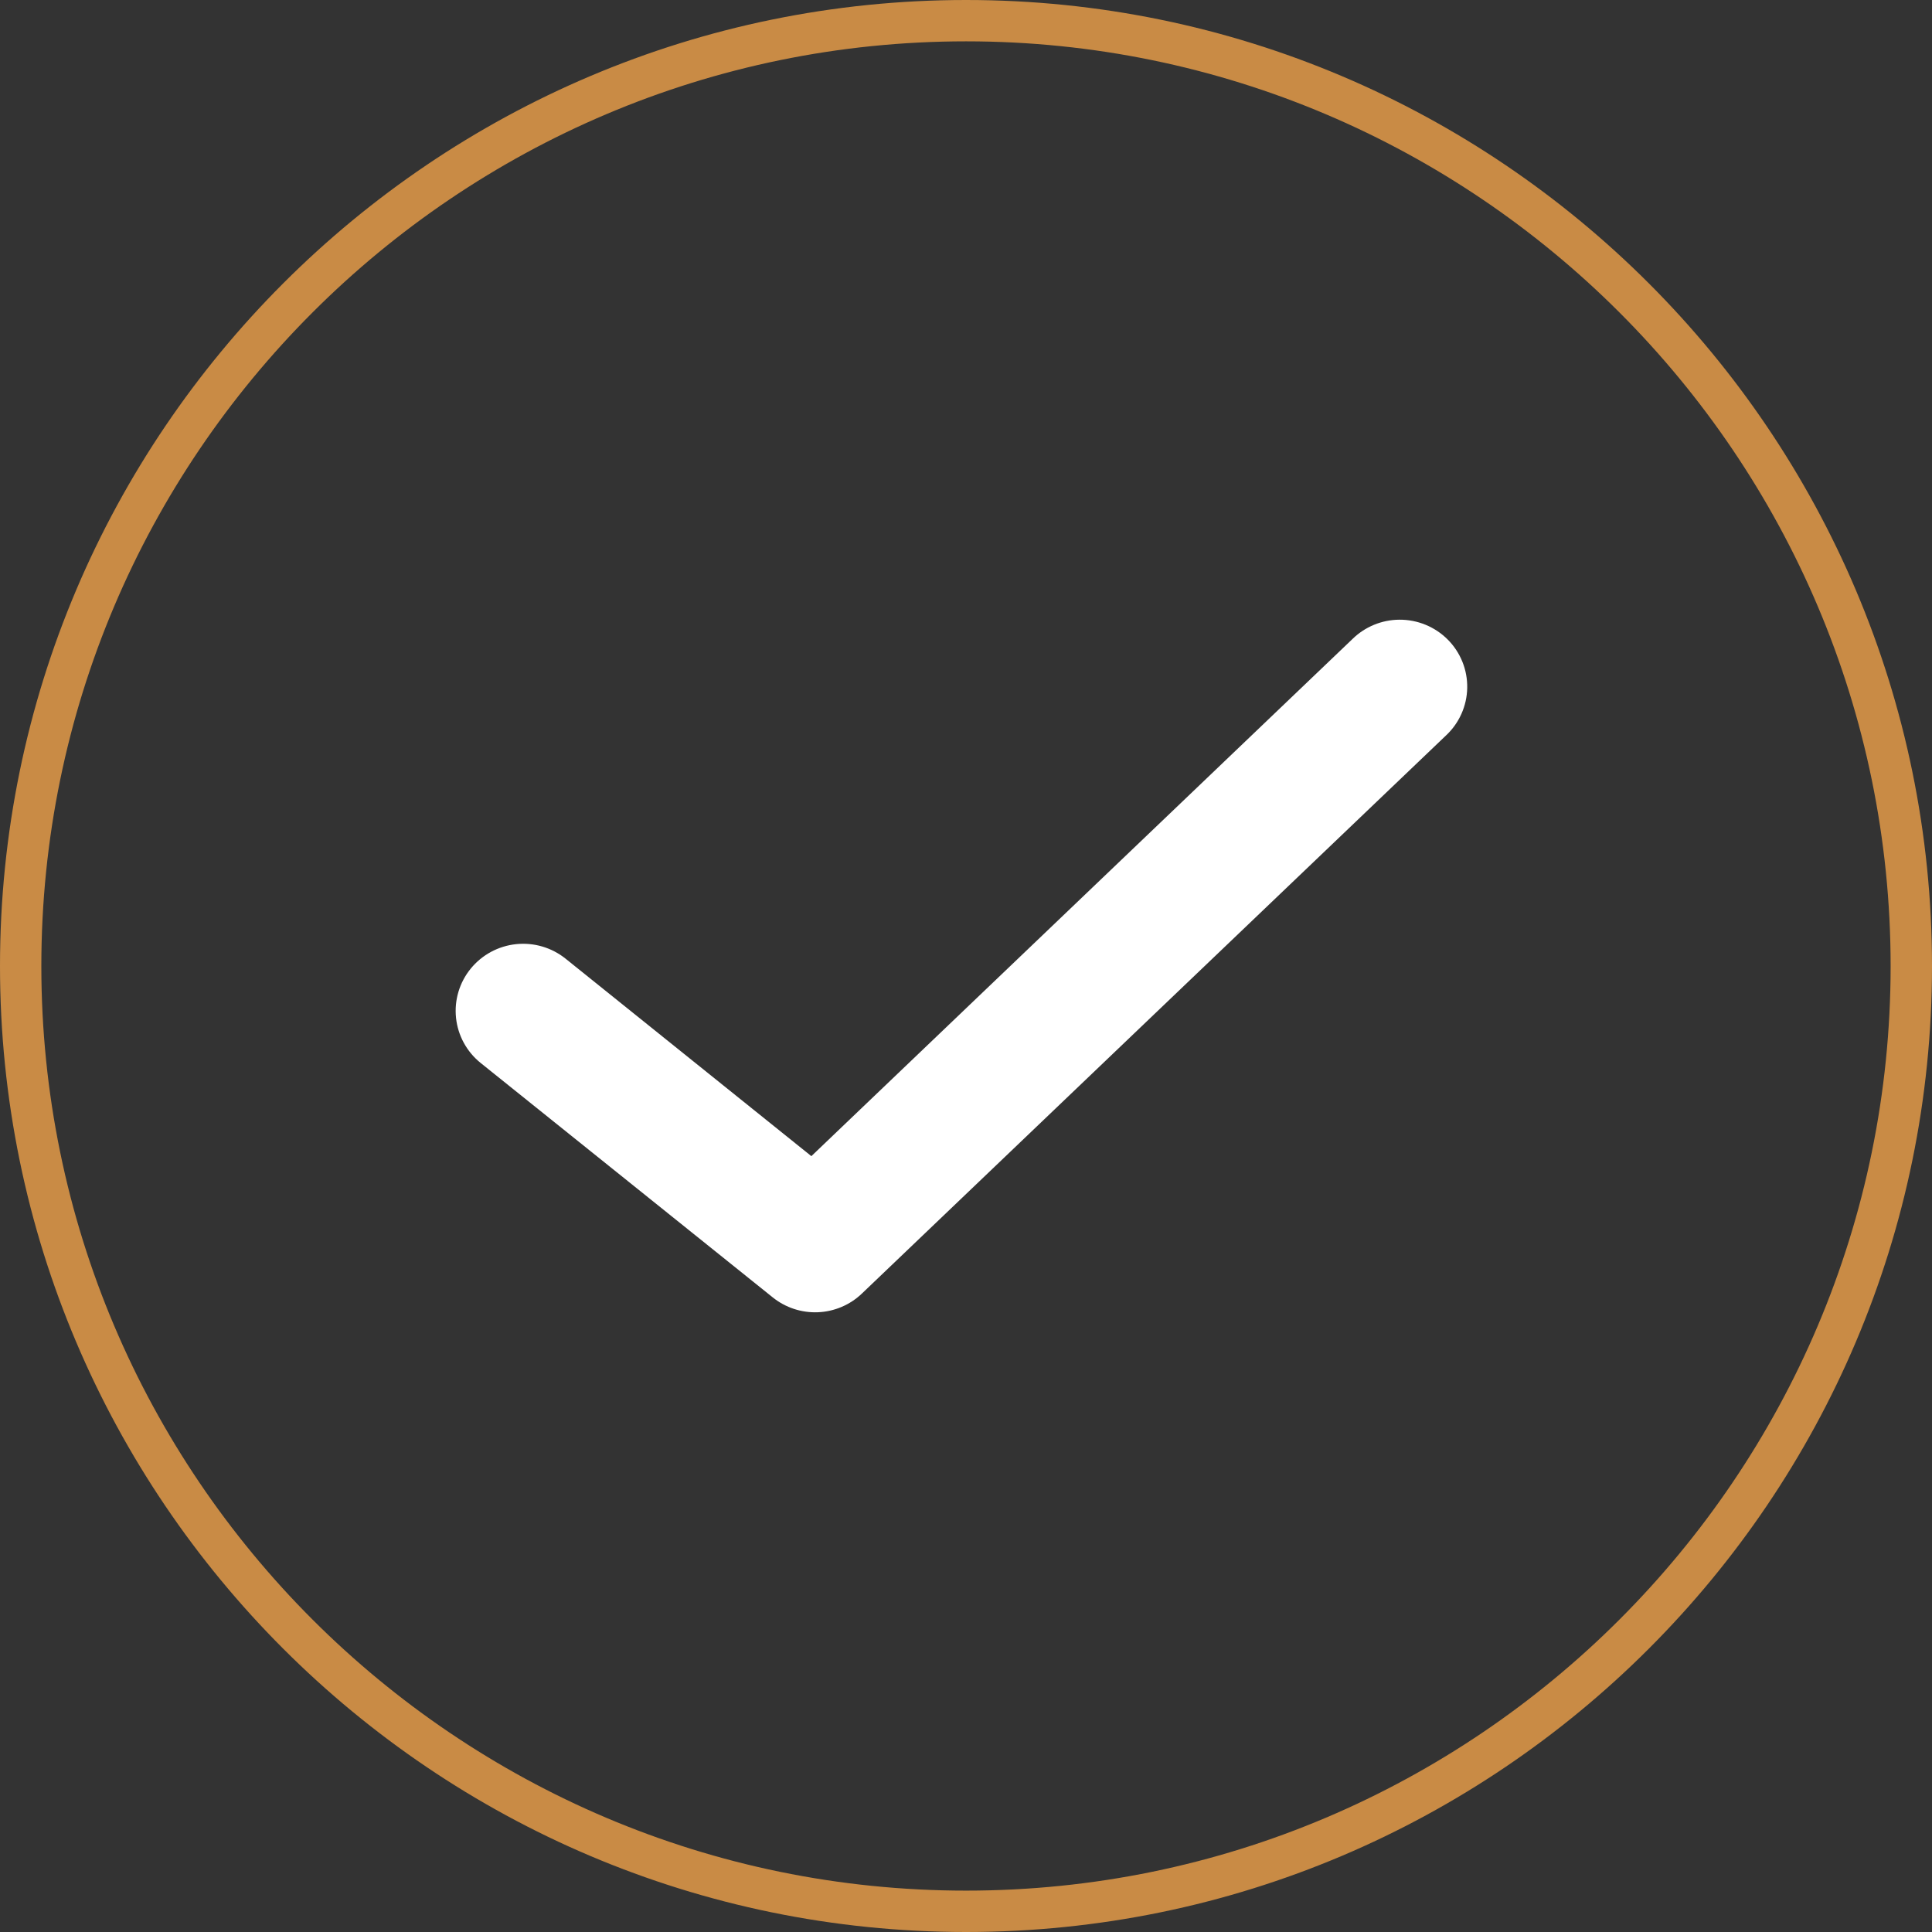 <?xml version="1.0" encoding="UTF-8"?> <svg xmlns="http://www.w3.org/2000/svg" width="212" height="212" viewBox="0 0 212 212" fill="none"><rect x="0" y="0" width="212" height="212" fill="#333333" stroke="none"/> <path d="M106.009 212C47.555 212 0 164.454 0 106.009C0 47.555 47.555 0 106.009 0C164.454 0 212 47.555 212 106.009C212 164.449 164.449 212 106.009 212ZM106.009 4.536C50.058 4.536 4.536 50.054 4.536 106.009C4.536 161.951 50.054 207.46 106.009 207.46C161.951 207.46 207.46 161.946 207.46 106.009C207.46 50.058 161.946 4.536 106.009 4.536Z" fill="#C98B45"></path> <path d="M153.544 68C151.627 68.015 149.79 68.77 148.422 70.105L89.03 126.865L62.069 105.202C60.542 103.974 58.586 103.398 56.632 103.602C54.678 103.807 52.886 104.774 51.65 106.292C50.413 107.809 49.835 109.753 50.041 111.695C50.246 113.637 51.221 115.417 52.748 116.645L84.794 142.365L84.793 142.364C86.195 143.492 87.963 144.071 89.765 143.993C91.567 143.915 93.278 143.187 94.576 141.944L158.666 80.707H158.667C160.122 79.35 160.963 77.466 160.999 75.484C161.036 73.501 160.265 71.588 158.861 70.179C157.457 68.77 155.539 67.984 153.544 68L153.544 68Z" fill="white"></path> </svg> 